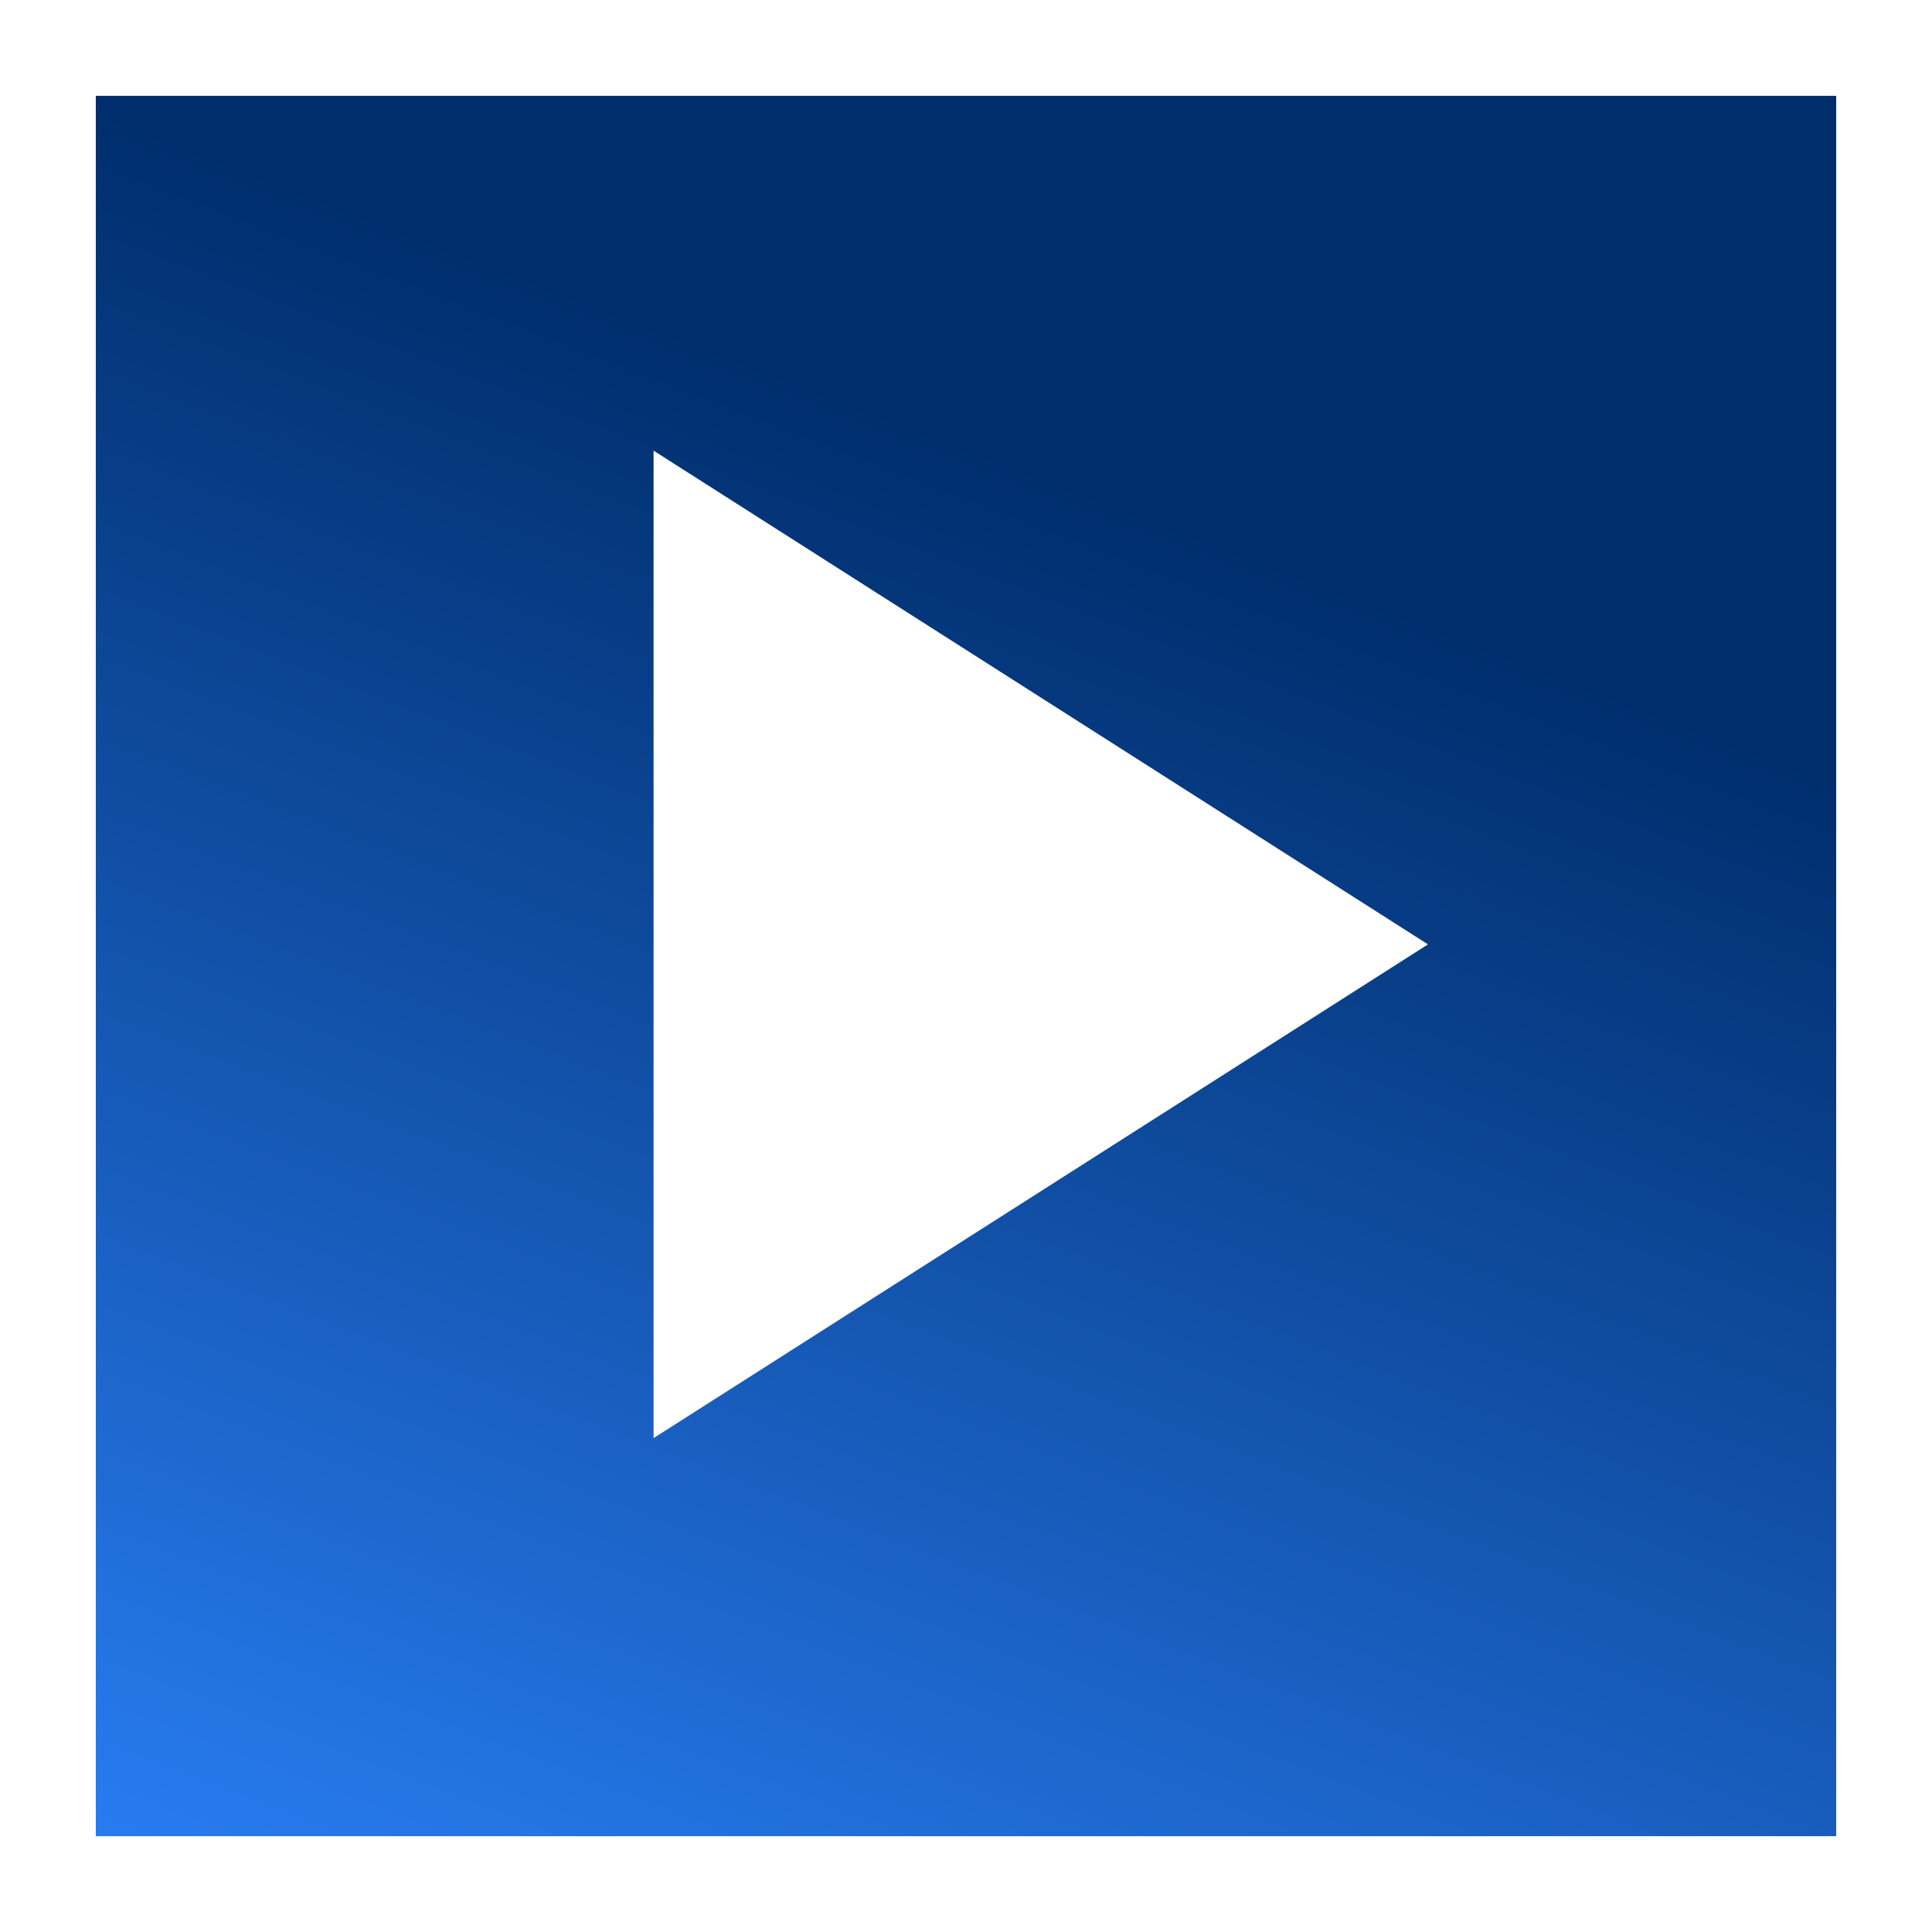 <svg id="play" xmlns="http://www.w3.org/2000/svg" xmlns:xlink="http://www.w3.org/1999/xlink" width="121" height="121" viewBox="0 0 121 121">
  <rect x="0" y="0" width="121" height="121" fill="#333333" stroke="none"/>
  <defs>
    <linearGradient id="linear-gradient" x1="0.67" y1="1.261" x2="1" y2="0.404" gradientUnits="objectBoundingBox">
      <stop offset="0" stop-color="#297ef4"/>
      <stop offset="1" stop-color="#002e6d"/>
    </linearGradient>
  </defs>
  <g id="Trazado_220" data-name="Trazado 220" fill="url(#linear-gradient)">
    <path d="M 118 118 L 3 118 L 3 3 L 118 3 L 118 118 Z" stroke="none"/>
    <path d="M 6 6 L 6 115 L 115 115 L 115 6 L 6 6 M 7.62939453125e-06 7.62939453125e-06 L 121 7.62939453125e-06 L 121 121 L 7.62939453125e-06 121 L 7.62939453125e-06 7.62939453125e-06 Z" stroke="none" fill="#fff"/>
  </g>
  <path id="Icon_ionic-md-play" data-name="Icon ionic-md-play" d="M6.75,3.656V65.5l48.5-30.922Z" transform="translate(34.183 24.568)" fill="#fff"/>
</svg>
